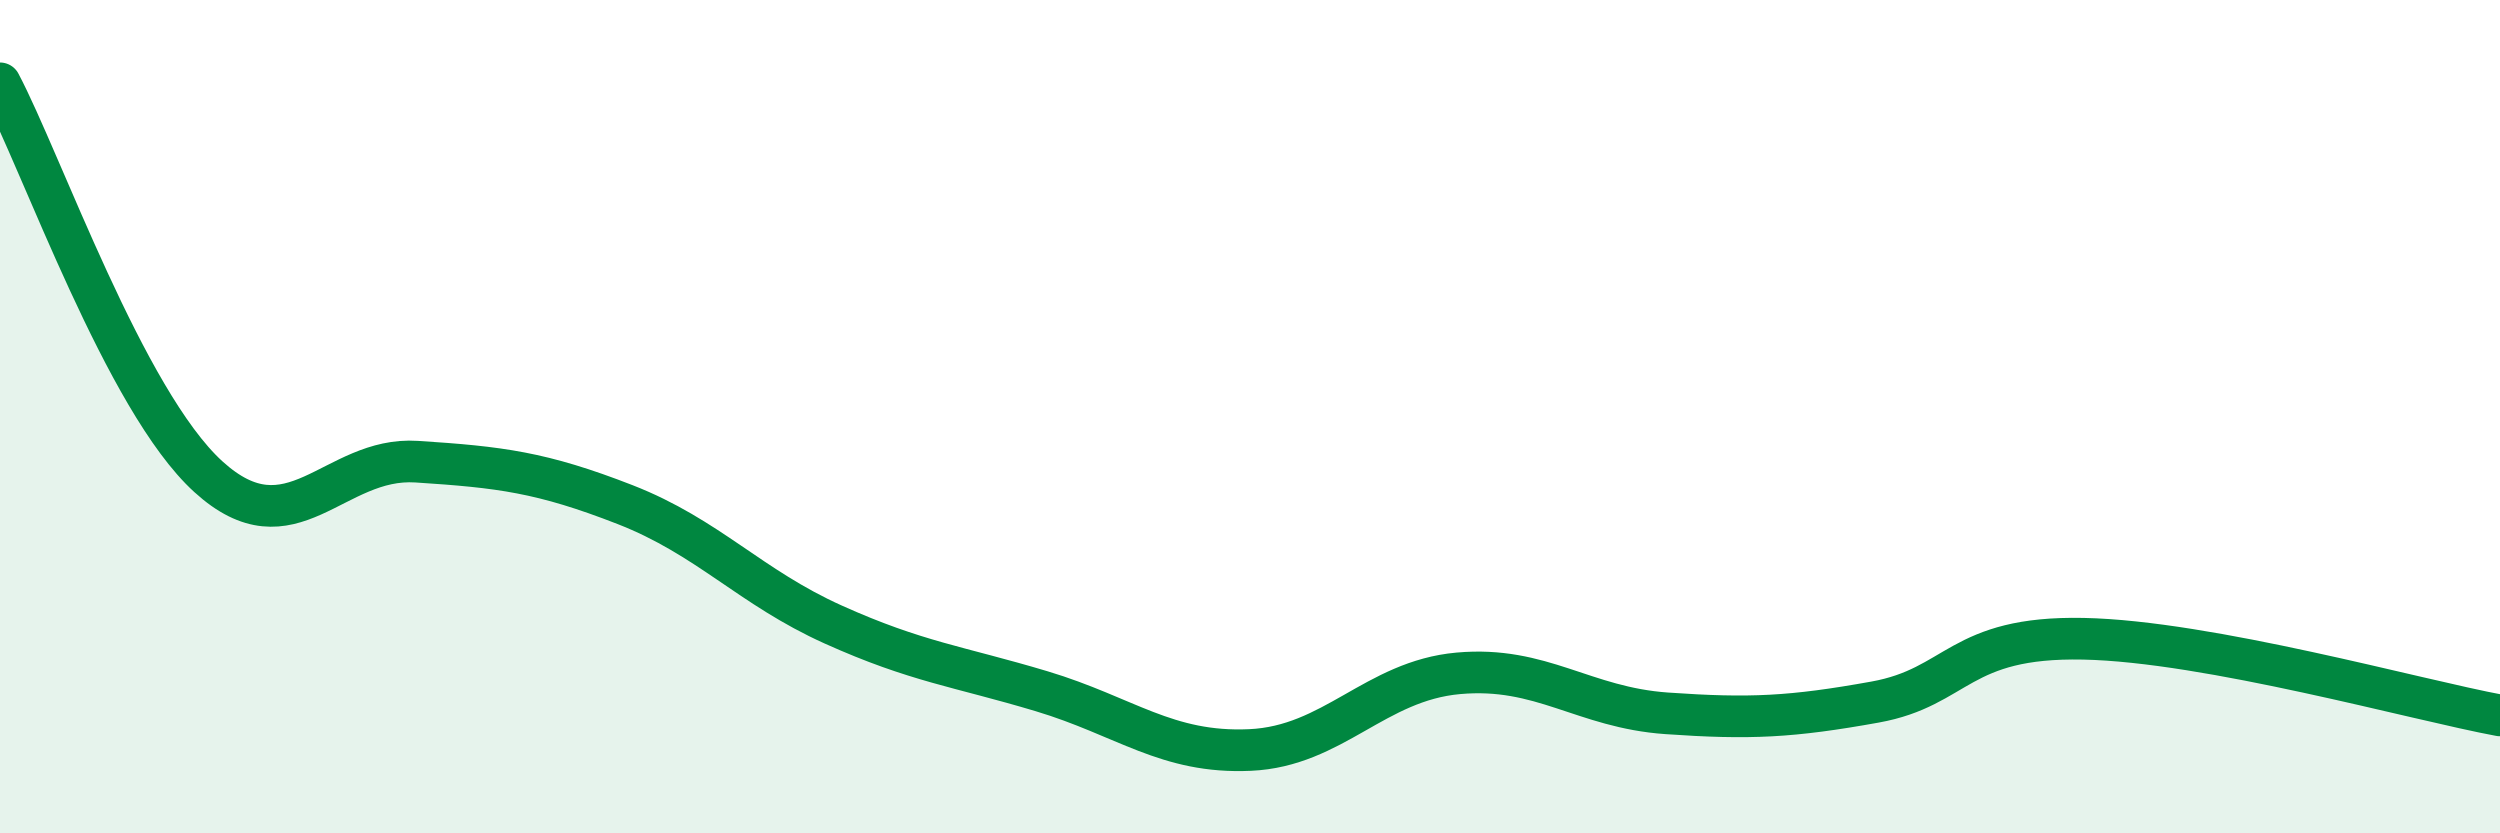 
    <svg width="60" height="20" viewBox="0 0 60 20" xmlns="http://www.w3.org/2000/svg">
      <path
        d="M 0,2 C 1,3.89 3,9.62 5,11.44 C 7,13.26 8,10.95 10,11.08 C 12,11.21 13,11.33 15,12.11 C 17,12.89 18,14.09 20,14.99 C 22,15.89 23,15.99 25,16.59 C 27,17.19 28,18.09 30,18 C 32,17.91 33,16.34 35,16.16 C 37,15.98 38,16.98 40,17.12 C 42,17.26 43,17.21 45,16.85 C 47,16.49 47,15.27 50,15.33 C 53,15.39 58,16.8 60,17.17L60 20L0 20Z"
        fill="#008740"
        opacity="0.1"
        stroke-linecap="round"
        stroke-linejoin="round"
      />
      <path
        d="M 0,2 C 1,3.89 3,9.62 5,11.44 C 7,13.26 8,10.95 10,11.08 C 12,11.21 13,11.33 15,12.11 C 17,12.89 18,14.09 20,14.99 C 22,15.89 23,15.99 25,16.59 C 27,17.19 28,18.09 30,18 C 32,17.91 33,16.34 35,16.16 C 37,15.98 38,16.98 40,17.12 C 42,17.26 43,17.21 45,16.85 C 47,16.49 47,15.27 50,15.33 C 53,15.39 58,16.8 60,17.17"
        stroke="#008740"
        stroke-width="1"
        fill="none"
        stroke-linecap="round"
        stroke-linejoin="round"
      />
    </svg>
  